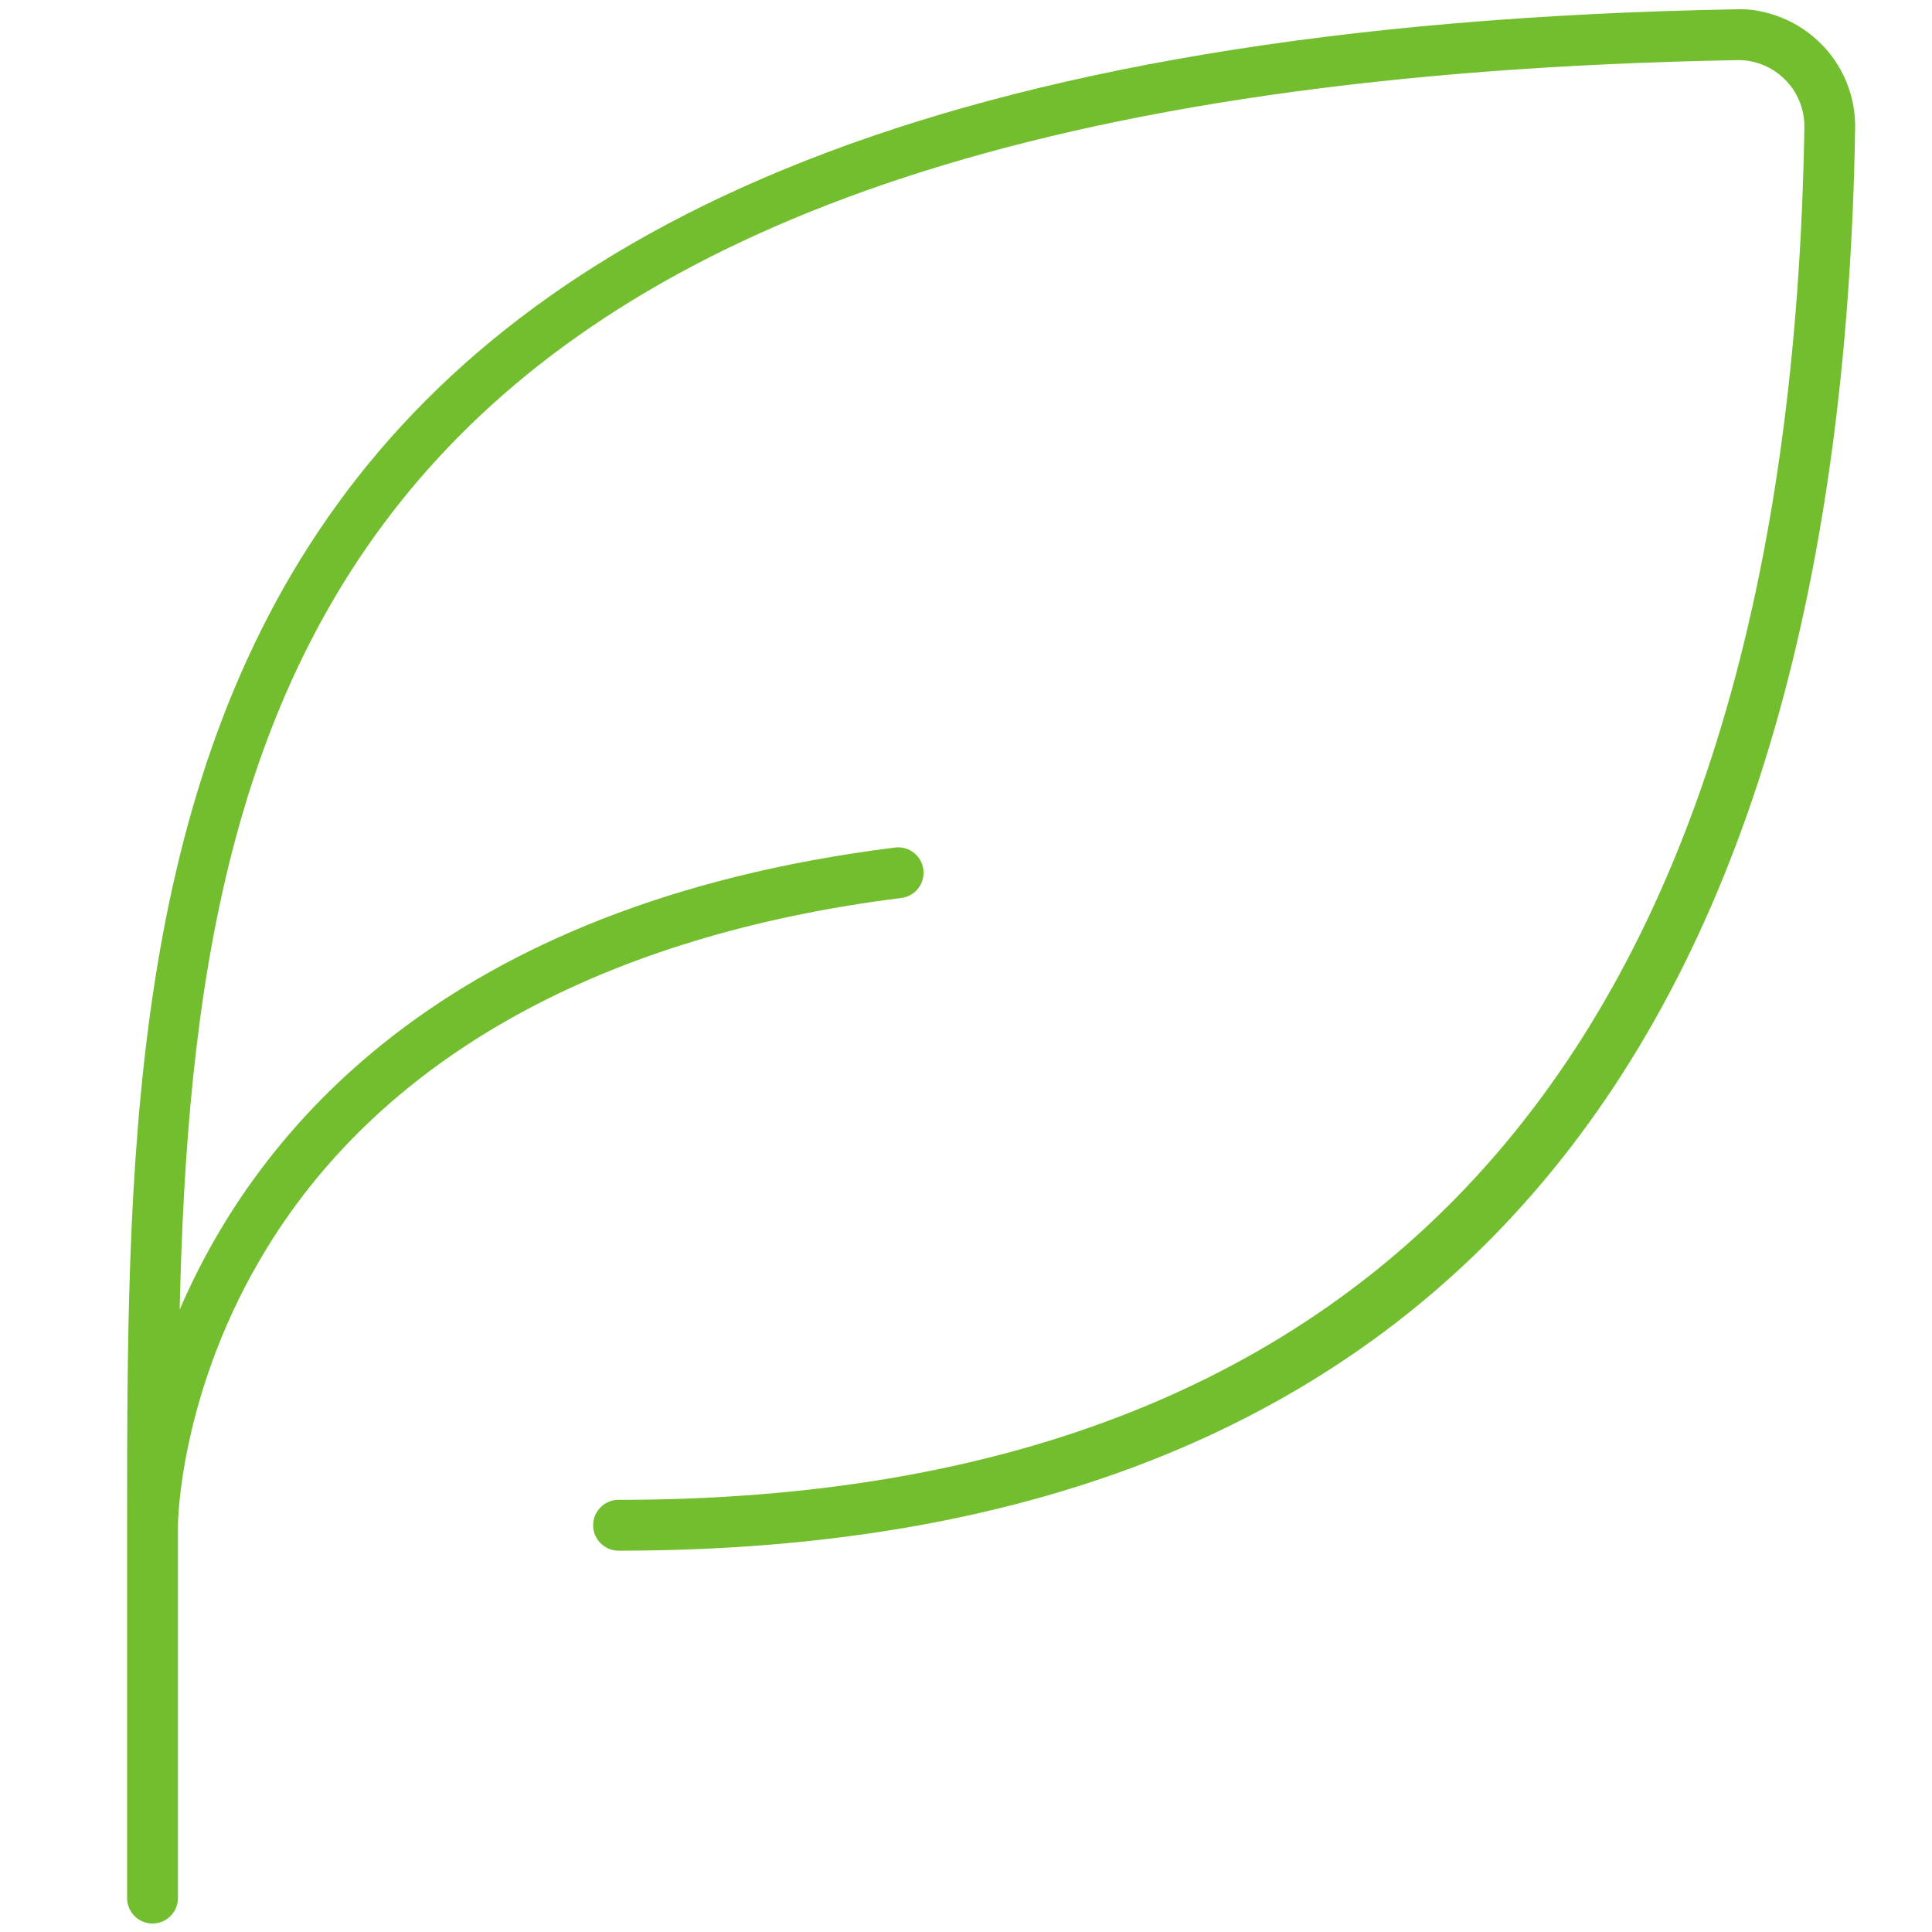 <?xml version="1.0" encoding="utf-8"?>
<!-- Generator: Adobe Illustrator 26.0.2, SVG Export Plug-In . SVG Version: 6.00 Build 0)  -->
<svg version="1.1"   xmlns="http://www.w3.org/2000/svg" xmlns:xlink="http://www.w3.org/1999/xlink" x="0px" y="0px"
	 viewBox="0 0 38 38" style="enable-background:new 0 0 38 38;" xml:space="preserve">
<style type="text/css">
	.st0{fill:#73BE2F;}
</style>
<path class="st0" d="M36.312,1.6c-0.12-0.288-0.293-0.543-0.513-0.757
	c-0.221-0.217-0.479-0.385-0.768-0.5C34.744,0.229,34.438,0.168,34.136,0.183C2.5,0.764,2.5,16.296,2.5,30
	v7.333c0,0.276,0.224,0.5,0.5,0.5s0.5-0.224,0.5-0.5V30c0-0.026,0.02-2.642,1.759-5.467
	c2.316-3.765,6.628-6.14,12.469-6.871c0.274-0.034,0.468-0.284,0.434-0.558
	s-0.283-0.468-0.558-0.434C8.677,17.787,5.027,22.291,3.534,25.759
	C3.82,13.328,6.621,1.688,34.156,1.183c0.175-0.006,0.347,0.026,0.509,0.09
	c0.163,0.064,0.309,0.16,0.436,0.284c0.124,0.121,0.221,0.265,0.288,0.427
	c0.067,0.161,0.102,0.332,0.101,0.502C35.203,20.411,27.355,29.5,12.166,29.5c-0.276,0-0.5,0.224-0.5,0.5
	s0.224,0.5,0.5,0.5c15.842,0,24.026-9.42,24.323-28.003C36.49,2.187,36.431,1.885,36.312,1.6z"/>
</svg>
